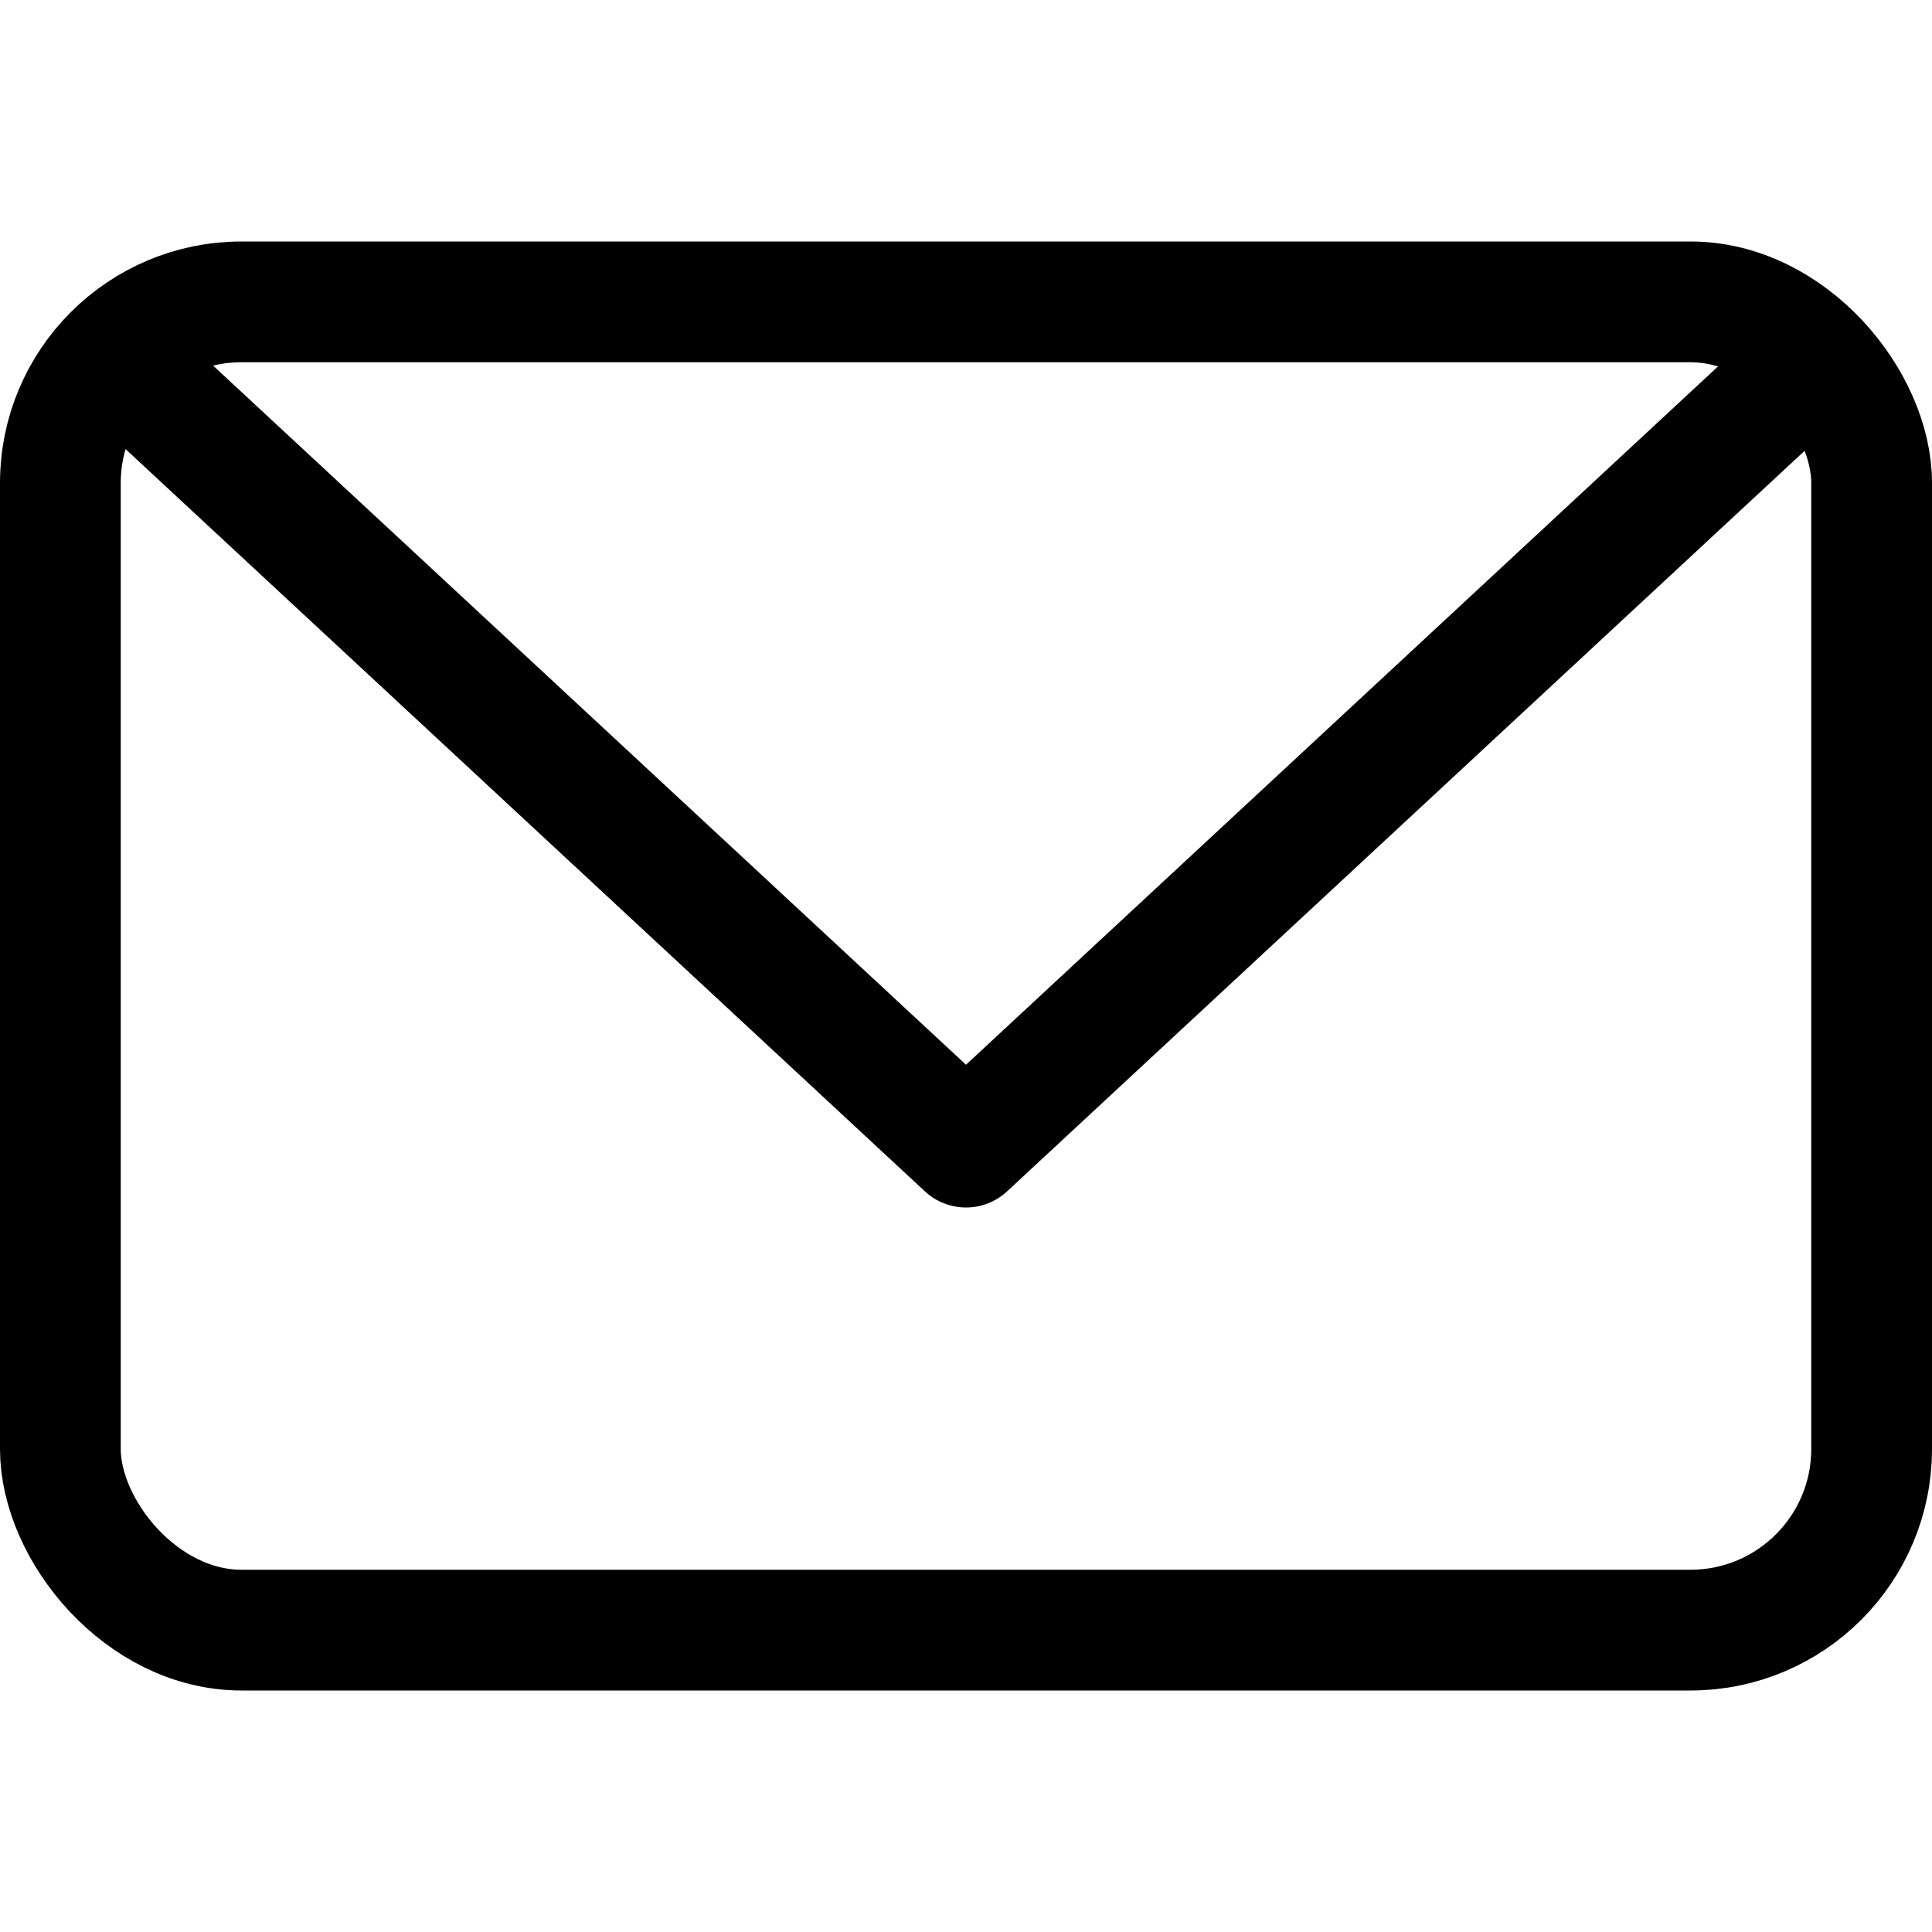<svg width="16" height="16" viewBox="0 0 16 16" fill="none" xmlns="http://www.w3.org/2000/svg"><rect x=".5" y="2.5" width="15" height="11" rx="1.5" stroke="#000"/><path d="M15 3L8 9.5 1 3" stroke="#000" stroke-linecap="round" stroke-linejoin="round"/></svg>
